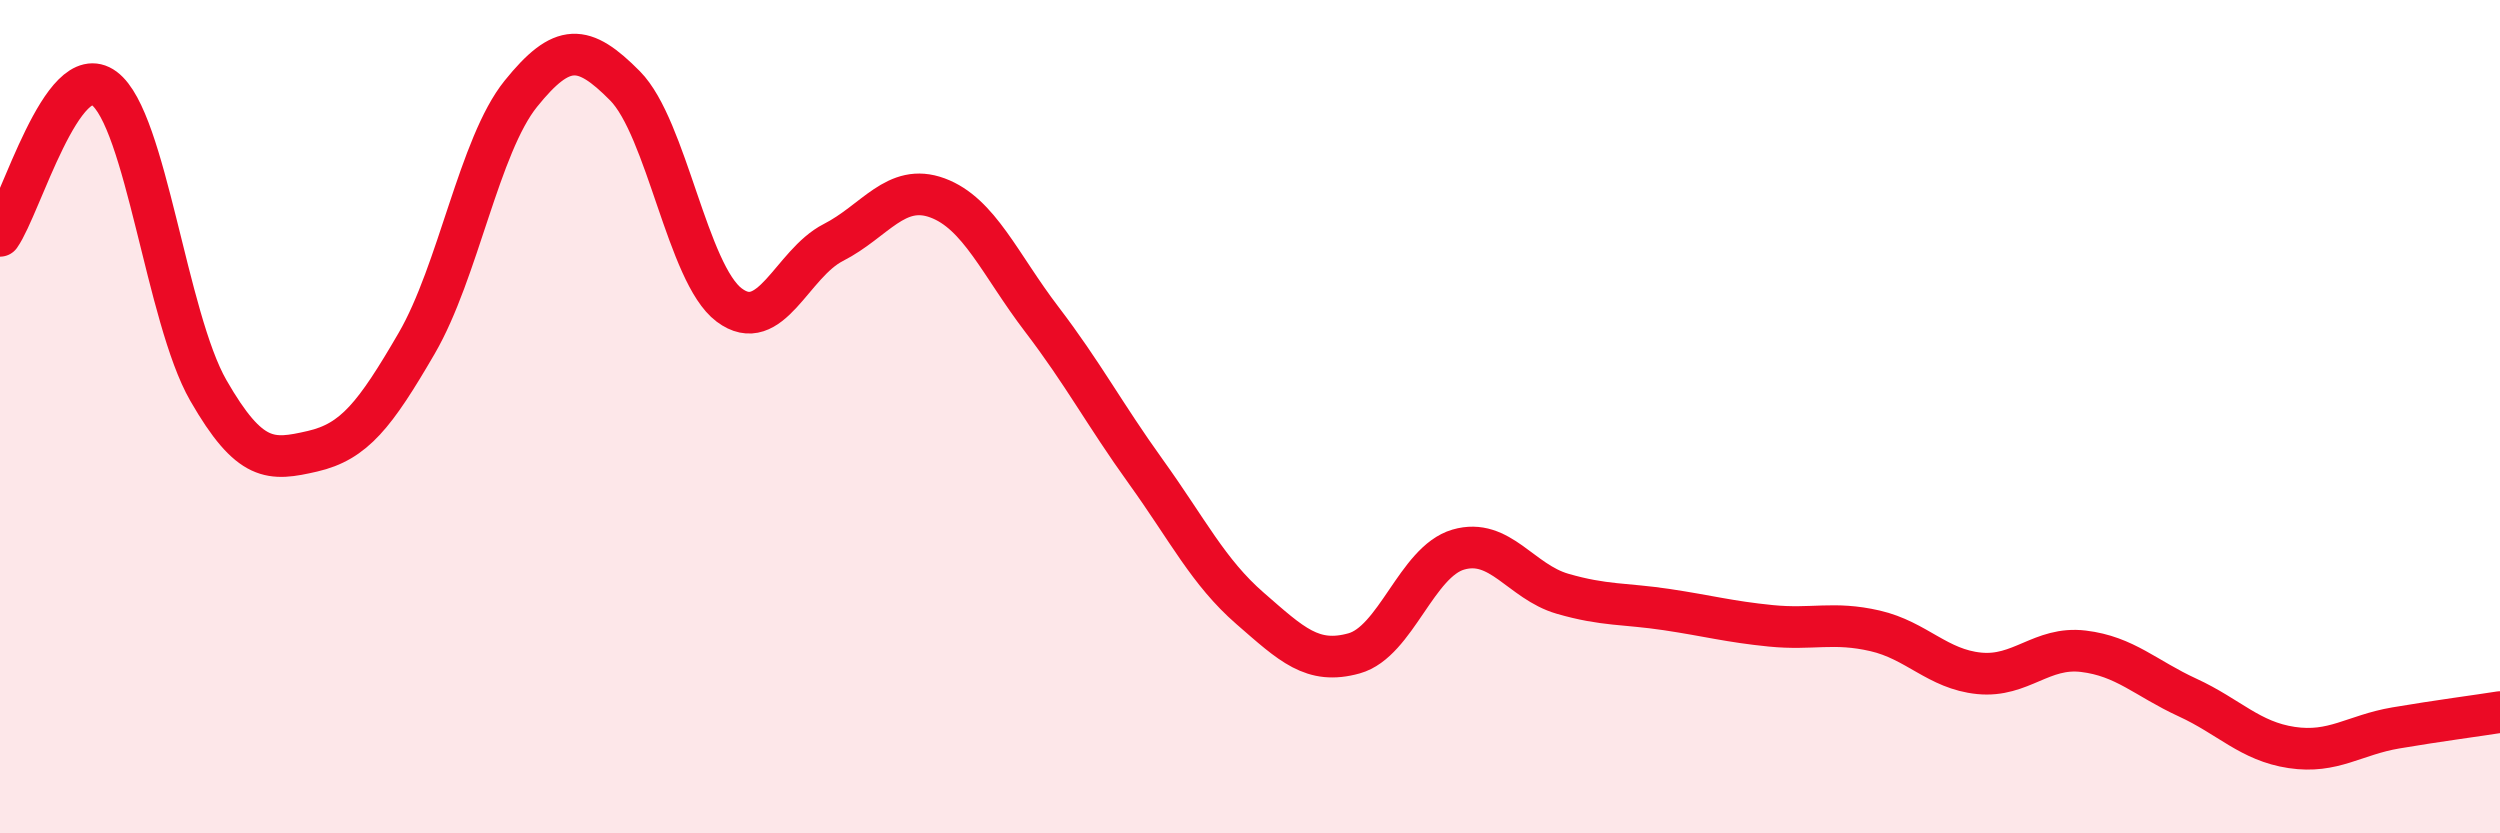 
    <svg width="60" height="20" viewBox="0 0 60 20" xmlns="http://www.w3.org/2000/svg">
      <path
        d="M 0,5.66 C 0.5,4.95 1.5,1.38 2.5,2.12 C 3.5,2.86 4,7.63 5,9.37 C 6,11.11 6.5,11.06 7.5,10.83 C 8.5,10.6 9,9.96 10,8.24 C 11,6.52 11.5,3.49 12.5,2.25 C 13.5,1.01 14,1.05 15,2.06 C 16,3.07 16.5,6.57 17.5,7.32 C 18.5,8.07 19,6.33 20,5.82 C 21,5.31 21.5,4.38 22.5,4.75 C 23.5,5.12 24,6.35 25,7.66 C 26,8.97 26.5,9.93 27.5,11.32 C 28.5,12.71 29,13.73 30,14.6 C 31,15.47 31.5,15.96 32.5,15.68 C 33.5,15.4 34,13.48 35,13.19 C 36,12.9 36.5,13.96 37.5,14.25 C 38.5,14.54 39,14.48 40,14.63 C 41,14.78 41.5,14.92 42.5,15.02 C 43.5,15.12 44,14.91 45,15.14 C 46,15.37 46.5,16.06 47.5,16.16 C 48.5,16.26 49,15.51 50,15.63 C 51,15.75 51.5,16.28 52.5,16.74 C 53.5,17.2 54,17.79 55,17.94 C 56,18.09 56.5,17.64 57.5,17.47 C 58.5,17.3 59.5,17.17 60,17.09L60 20L0 20Z"
        fill="#EB0A25"
        opacity="0.1"
        stroke-linecap="round"
        stroke-linejoin="round"
      />
      <path
        d="M 0,5.66 C 0.5,4.95 1.5,1.38 2.5,2.12 C 3.5,2.86 4,7.63 5,9.37 C 6,11.11 6.5,11.06 7.5,10.83 C 8.5,10.6 9,9.96 10,8.24 C 11,6.52 11.5,3.49 12.5,2.25 C 13.5,1.01 14,1.05 15,2.06 C 16,3.07 16.5,6.57 17.5,7.32 C 18.5,8.07 19,6.33 20,5.82 C 21,5.31 21.5,4.38 22.5,4.75 C 23.5,5.12 24,6.35 25,7.66 C 26,8.97 26.5,9.93 27.5,11.32 C 28.5,12.71 29,13.73 30,14.6 C 31,15.47 31.5,15.96 32.5,15.68 C 33.5,15.4 34,13.48 35,13.19 C 36,12.9 36.5,13.96 37.5,14.25 C 38.5,14.54 39,14.48 40,14.63 C 41,14.78 41.5,14.92 42.5,15.02 C 43.5,15.12 44,14.91 45,15.14 C 46,15.37 46.5,16.06 47.5,16.16 C 48.5,16.26 49,15.51 50,15.63 C 51,15.75 51.5,16.28 52.5,16.74 C 53.5,17.2 54,17.79 55,17.94 C 56,18.09 56.5,17.64 57.5,17.47 C 58.5,17.3 59.5,17.17 60,17.09"
        stroke="#EB0A25"
        stroke-width="1"
        fill="none"
        stroke-linecap="round"
        stroke-linejoin="round"
      />
    </svg>
  
